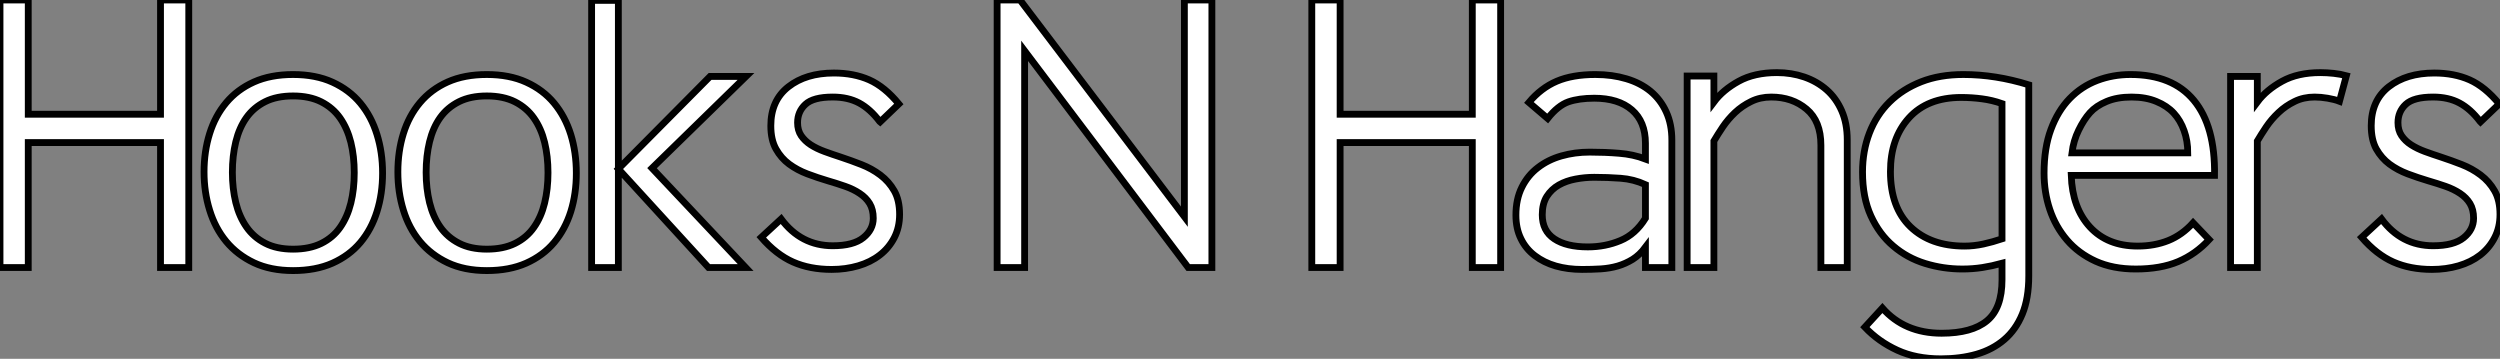 <?xml version="1.0" standalone="no"?>
<svg xmlns="http://www.w3.org/2000/svg" viewBox="1.12 -39.2 366.33 52.58"><rect x="1.12" y="-39.2" width="366.33" height="52.58" fill="#808080" stroke="none"/><path d="M28.78 0L24.64 0L24.64-18.31L5.26-18.31L5.26 0L1.12 0L1.12-39.20L5.26-39.20L5.26-22.46L24.64-22.46L24.64-39.20L28.78-39.20L28.78 0ZM53.03-13.89L53.03-13.89Q53.03-16.30 52.53-18.34Q52.02-20.38 50.96-21.90Q49.90-23.41 48.19-24.28Q46.48-25.14 44.07-25.14L44.07-25.14Q41.66-25.14 39.98-24.30Q38.30-23.46 37.24-21.98Q36.18-20.50 35.67-18.42Q35.17-16.35 35.17-13.94L35.17-13.94Q35.17-11.59 35.67-9.52Q36.18-7.45 37.24-5.94Q38.30-4.42 39.98-3.56Q41.66-2.69 44.07-2.69L44.07-2.69Q46.48-2.69 48.19-3.53Q49.90-4.37 50.96-5.88Q52.02-7.39 52.53-9.44Q53.03-11.48 53.03-13.89ZM57.18-13.83L57.18-13.83Q57.18-10.81 56.36-8.20Q55.55-5.60 53.93-3.67Q52.30-1.74 49.84-0.64Q47.38 0.45 44.07 0.45L44.07 0.45Q40.77 0.45 38.33-0.70Q35.90-1.85 34.27-3.81Q32.65-5.77 31.84-8.40Q31.02-11.03 31.02-14L31.02-14Q31.02-17.02 31.84-19.63Q32.65-22.23 34.27-24.16Q35.90-26.10 38.33-27.19Q40.77-28.28 44.07-28.28L44.07-28.28Q47.38-28.28 49.84-27.16Q52.30-26.04 53.93-24.08Q55.55-22.12 56.36-19.49Q57.18-16.86 57.18-13.83ZM81.42-13.89L81.42-13.89Q81.42-16.30 80.92-18.34Q80.42-20.38 79.35-21.90Q78.29-23.41 76.58-24.28Q74.87-25.14 72.46-25.14L72.46-25.14Q70.06-25.14 68.38-24.30Q66.70-23.46 65.63-21.98Q64.57-20.50 64.06-18.42Q63.56-16.35 63.56-13.94L63.56-13.94Q63.56-11.59 64.06-9.52Q64.57-7.45 65.63-5.94Q66.70-4.42 68.38-3.56Q70.06-2.69 72.46-2.69L72.46-2.69Q74.87-2.69 76.58-3.53Q78.29-4.37 79.35-5.88Q80.42-7.39 80.92-9.44Q81.42-11.48 81.42-13.89ZM85.57-13.83L85.57-13.83Q85.57-10.81 84.76-8.20Q83.94-5.60 82.32-3.67Q80.70-1.74 78.23-0.64Q75.77 0.45 72.46 0.45L72.46 0.45Q69.16 0.45 66.72-0.70Q64.29-1.85 62.66-3.81Q61.04-5.77 60.23-8.40Q59.42-11.03 59.42-14L59.42-14Q59.42-17.02 60.23-19.63Q61.04-22.23 62.66-24.16Q64.29-26.10 66.72-27.19Q69.16-28.28 72.46-28.28L72.46-28.28Q75.77-28.28 78.23-27.16Q80.70-26.04 82.32-24.08Q83.94-22.12 84.76-19.49Q85.57-16.86 85.57-13.83ZM91.73 0L87.81 0L87.81-39.14L91.73-39.14L91.73 0ZM104.94 0L91.73-14.45L105.17-28L110.43-28L96.66-14.56L110.38 0L104.94 0ZM130.09-21.34L130.03-21.39Q128.63-23.24 127.01-24.11Q125.38-24.98 123.14-24.98L123.14-24.98Q120.29-24.98 119.14-23.91Q117.99-22.85 117.99-21.22L117.99-21.22Q117.99-20.10 118.52-19.32Q119.06-18.54 119.92-17.98Q120.79-17.42 121.94-17.00Q123.09-16.58 124.32-16.18L124.32-16.18Q125.83-15.68 127.34-15.09Q128.86-14.50 130.12-13.55Q131.38-12.60 132.16-11.23Q132.94-9.86 132.94-7.78L132.94-7.78Q132.94-5.88 132.16-4.37Q131.38-2.86 130.03-1.82Q128.69-0.78 126.87-0.25Q125.05 0.28 122.98 0.28L122.98 0.28Q119.78 0.28 117.32-0.81Q114.86-1.90 112.67-4.42L112.67-4.42L115.58-7.11Q118.50-3.19 123.14-3.19L123.14-3.19Q126.17-3.19 127.62-4.37Q129.08-5.54 129.08-7.22L129.08-7.22Q129.08-8.51 128.55-9.38Q128.02-10.25 127.09-10.86Q126.17-11.48 124.96-11.90Q123.76-12.32 122.42-12.71L122.42-12.71Q120.90-13.16 119.42-13.72Q117.94-14.28 116.76-15.15Q115.58-16.02 114.83-17.36Q114.07-18.70 114.07-20.78L114.07-20.78Q114.07-24.47 116.65-26.49Q119.22-28.50 123.31-28.50L123.31-28.50Q126.22-28.50 128.49-27.50Q130.76-26.49 132.83-23.97L132.83-23.97L130.09-21.34Z" fill="white" stroke="black" transform="scale(1,1)"/><path d="M178.70 0L175.23 0L151.26-31.75L151.26 0L147.23 0L147.23-39.20L150.59-39.20L174.67-7.45L174.67-39.20L178.70-39.20L178.70 0Z" fill="white" stroke="black" transform="scale(1,1)"/><path d="M221.01 0L216.86 0L216.86-18.31L197.49-18.31L197.49 0L193.34 0L193.34-39.20L197.49-39.20L197.49-22.46L216.86-22.46L216.86-39.20L221.01-39.20L221.01 0ZM242.23-7.22L242.23-12.15Q240.50-12.94 238.59-13.08Q236.69-13.22 234.73-13.22L234.73-13.22Q233.33-13.22 231.98-12.96Q230.64-12.71 229.55-12.10Q228.46-11.48 227.78-10.42Q227.11-9.35 227.11-7.73L227.11-7.73Q227.11-5.38 228.88-4.20Q230.64-3.02 233.78-3.02L233.78-3.02Q236.35-3.02 238.56-3.95Q240.78-4.87 242.23-7.22L242.23-7.22ZM246.10 0L242.23 0L242.23-2.97Q241.39-1.85 240.36-1.20Q239.32-0.56 238.17-0.22Q237.02 0.11 235.71 0.20Q234.39 0.28 232.94 0.28L232.94 0.28Q230.86 0.28 229.10-0.22Q227.34-0.73 226.02-1.74Q224.70-2.74 223.98-4.23Q223.25-5.71 223.25-7.67L223.25-7.67Q223.25-10.02 224.12-11.76Q224.98-13.50 226.47-14.64Q227.95-15.79 229.91-16.35Q231.87-16.91 234.06-16.91L234.06-16.91Q236.30-16.91 238.37-16.74Q240.44-16.58 242.23-15.90L242.23-15.90L242.23-18.20Q242.23-21.39 240.24-23.10Q238.26-24.81 234.73-24.81L234.73-24.81Q232.49-24.81 230.95-24.28Q229.41-23.74 227.90-21.84L227.90-21.84L225.15-24.19Q226.94-26.32 229.24-27.30Q231.54-28.28 234.90-28.28L234.90-28.28Q237.36-28.28 239.43-27.66Q241.50-27.05 242.99-25.82Q244.47-24.58 245.28-22.79Q246.10-21 246.10-18.65L246.10-18.65L246.10 0ZM271.80 0L267.94 0L267.94-17.92Q267.94-21.45 265.84-23.21Q263.74-24.98 260.66-24.98L260.66-24.98Q259.03-24.98 257.72-24.33Q256.40-23.69 255.36-22.71Q254.33-21.73 253.57-20.61Q252.82-19.49 252.26-18.54L252.26-18.54L252.26 0L248.34 0L248.34-28.06L252.26-28.06L252.26-24.25Q253.60-26.04 255.90-27.30Q258.19-28.56 261.50-28.56L261.50-28.56Q263.62-28.56 265.50-27.92Q267.38-27.27 268.78-26.04Q270.18-24.81 270.99-22.96Q271.80-21.11 271.80-18.70L271.80-18.70L271.80 0ZM294.48 1.79L294.48-0.62Q293.02-0.22 291.60 0Q290.17 0.22 288.66 0.22L288.66 0.22Q285.86 0.22 283.22-0.59Q280.59-1.40 278.55-3.14Q276.50-4.87 275.27-7.56Q274.04-10.25 274.04-14L274.04-14Q274.04-17.08 275.05-19.71Q276.06-22.34 277.99-24.25Q279.92-26.15 282.64-27.22Q285.35-28.28 288.82-28.28L288.82-28.28Q293.53-28.28 298.40-26.77L298.40-26.77L298.40 1.23Q298.40 4.54 297.45 6.83Q296.50 9.13 294.79 10.58Q293.08 12.04 290.73 12.71Q288.38 13.38 285.52 13.38L285.52 13.38Q281.88 13.38 279.14 12.12Q276.39 10.86 274.38 8.74L274.38 8.74L276.95 5.94Q280.20 9.63 285.63 9.63L285.63 9.63Q290.06 9.63 292.27 7.81Q294.48 5.99 294.48 1.79L294.48 1.79ZM278.13-14.06L278.13-14.06Q278.13-8.79 281.07-5.96Q284.01-3.14 288.99-3.14L288.99-3.14Q290.34-3.14 291.74-3.44Q293.14-3.75 294.48-4.20L294.48-4.20L294.48-24.02Q293.02-24.53 291.54-24.72Q290.06-24.92 288.49-24.92L288.49-24.92Q283.56-24.92 280.84-21.92Q278.13-18.93 278.13-14.06ZM322.48-6.55L324.83-4.09Q322.87-1.96 320.30-0.87Q317.72 0.22 314.08 0.22L314.08 0.22Q310.72 0.22 308.20-0.92Q305.68-2.07 304.00-4.03Q302.32-5.99 301.48-8.51Q300.64-11.03 300.64-13.83L300.64-13.83Q300.64-17.53 301.65-20.24Q302.66-22.96 304.39-24.75Q306.13-26.54 308.42-27.41Q310.72-28.28 313.30-28.28L313.30-28.28Q319.46-28.28 322.59-24.50Q325.73-20.72 325.62-13.50L325.62-13.50L304.62-13.50Q304.78-8.74 307.36-5.94Q309.94-3.14 314.36-3.14L314.36-3.14Q316.82-3.14 318.84-3.95Q320.86-4.76 322.48-6.55L322.48-6.55ZM304.73-16.80L321.70-16.80Q321.70-18.54 321.16-20.05Q320.63-21.56 319.65-22.62Q318.67-23.69 317.10-24.33Q315.54-24.98 313.46-24.98L313.46-24.98Q311.34-24.98 309.80-24.33Q308.26-23.69 307.36-22.68Q306.46-21.67 305.71-20.13Q304.95-18.59 304.73-16.80L304.73-16.80ZM344.94-28.11L343.93-24.36Q343.20-24.64 342.19-24.81Q341.18-24.98 340.29-24.98L340.29-24.98Q338.66-24.98 337.35-24.33Q336.03-23.69 335.00-22.71Q333.96-21.73 333.20-20.61Q332.45-19.49 331.89-18.54L331.89-18.54L331.89 0L327.97 0L327.97-28L331.89-28L331.89-24.25Q333.23-26.04 335.53-27.30Q337.82-28.56 341.13-28.56L341.13-28.56Q342.08-28.56 343.09-28.45Q344.10-28.34 344.94-28.11L344.94-28.11ZM364.59-21.34L364.54-21.39Q363.14-23.24 361.51-24.11Q359.89-24.98 357.65-24.98L357.65-24.98Q354.79-24.98 353.64-23.91Q352.50-22.85 352.50-21.22L352.50-21.22Q352.50-20.10 353.03-19.32Q353.56-18.54 354.43-17.98Q355.30-17.42 356.44-17.00Q357.59-16.58 358.82-16.18L358.82-16.18Q360.34-15.68 361.85-15.09Q363.36-14.50 364.62-13.55Q365.88-12.60 366.66-11.23Q367.45-9.86 367.45-7.78L367.45-7.78Q367.45-5.88 366.66-4.37Q365.88-2.86 364.54-1.82Q363.19-0.78 361.37-0.25Q359.55 0.28 357.48 0.28L357.48 0.28Q354.29 0.28 351.82-0.81Q349.36-1.90 347.18-4.42L347.18-4.42L350.09-7.11Q353.00-3.19 357.65-3.19L357.65-3.19Q360.67-3.19 362.13-4.37Q363.58-5.54 363.58-7.22L363.58-7.22Q363.58-8.51 363.05-9.38Q362.52-10.25 361.60-10.86Q360.67-11.48 359.47-11.90Q358.26-12.32 356.92-12.71L356.92-12.71Q355.41-13.16 353.92-13.72Q352.44-14.28 351.26-15.15Q350.09-16.02 349.33-17.36Q348.58-18.70 348.58-20.78L348.58-20.78Q348.58-24.47 351.15-26.49Q353.73-28.50 357.82-28.50L357.82-28.50Q360.73-28.50 363.00-27.50Q365.26-26.49 367.34-23.97L367.34-23.97L364.59-21.34Z" fill="white" stroke="black" transform="scale(1,1)"/></svg>
